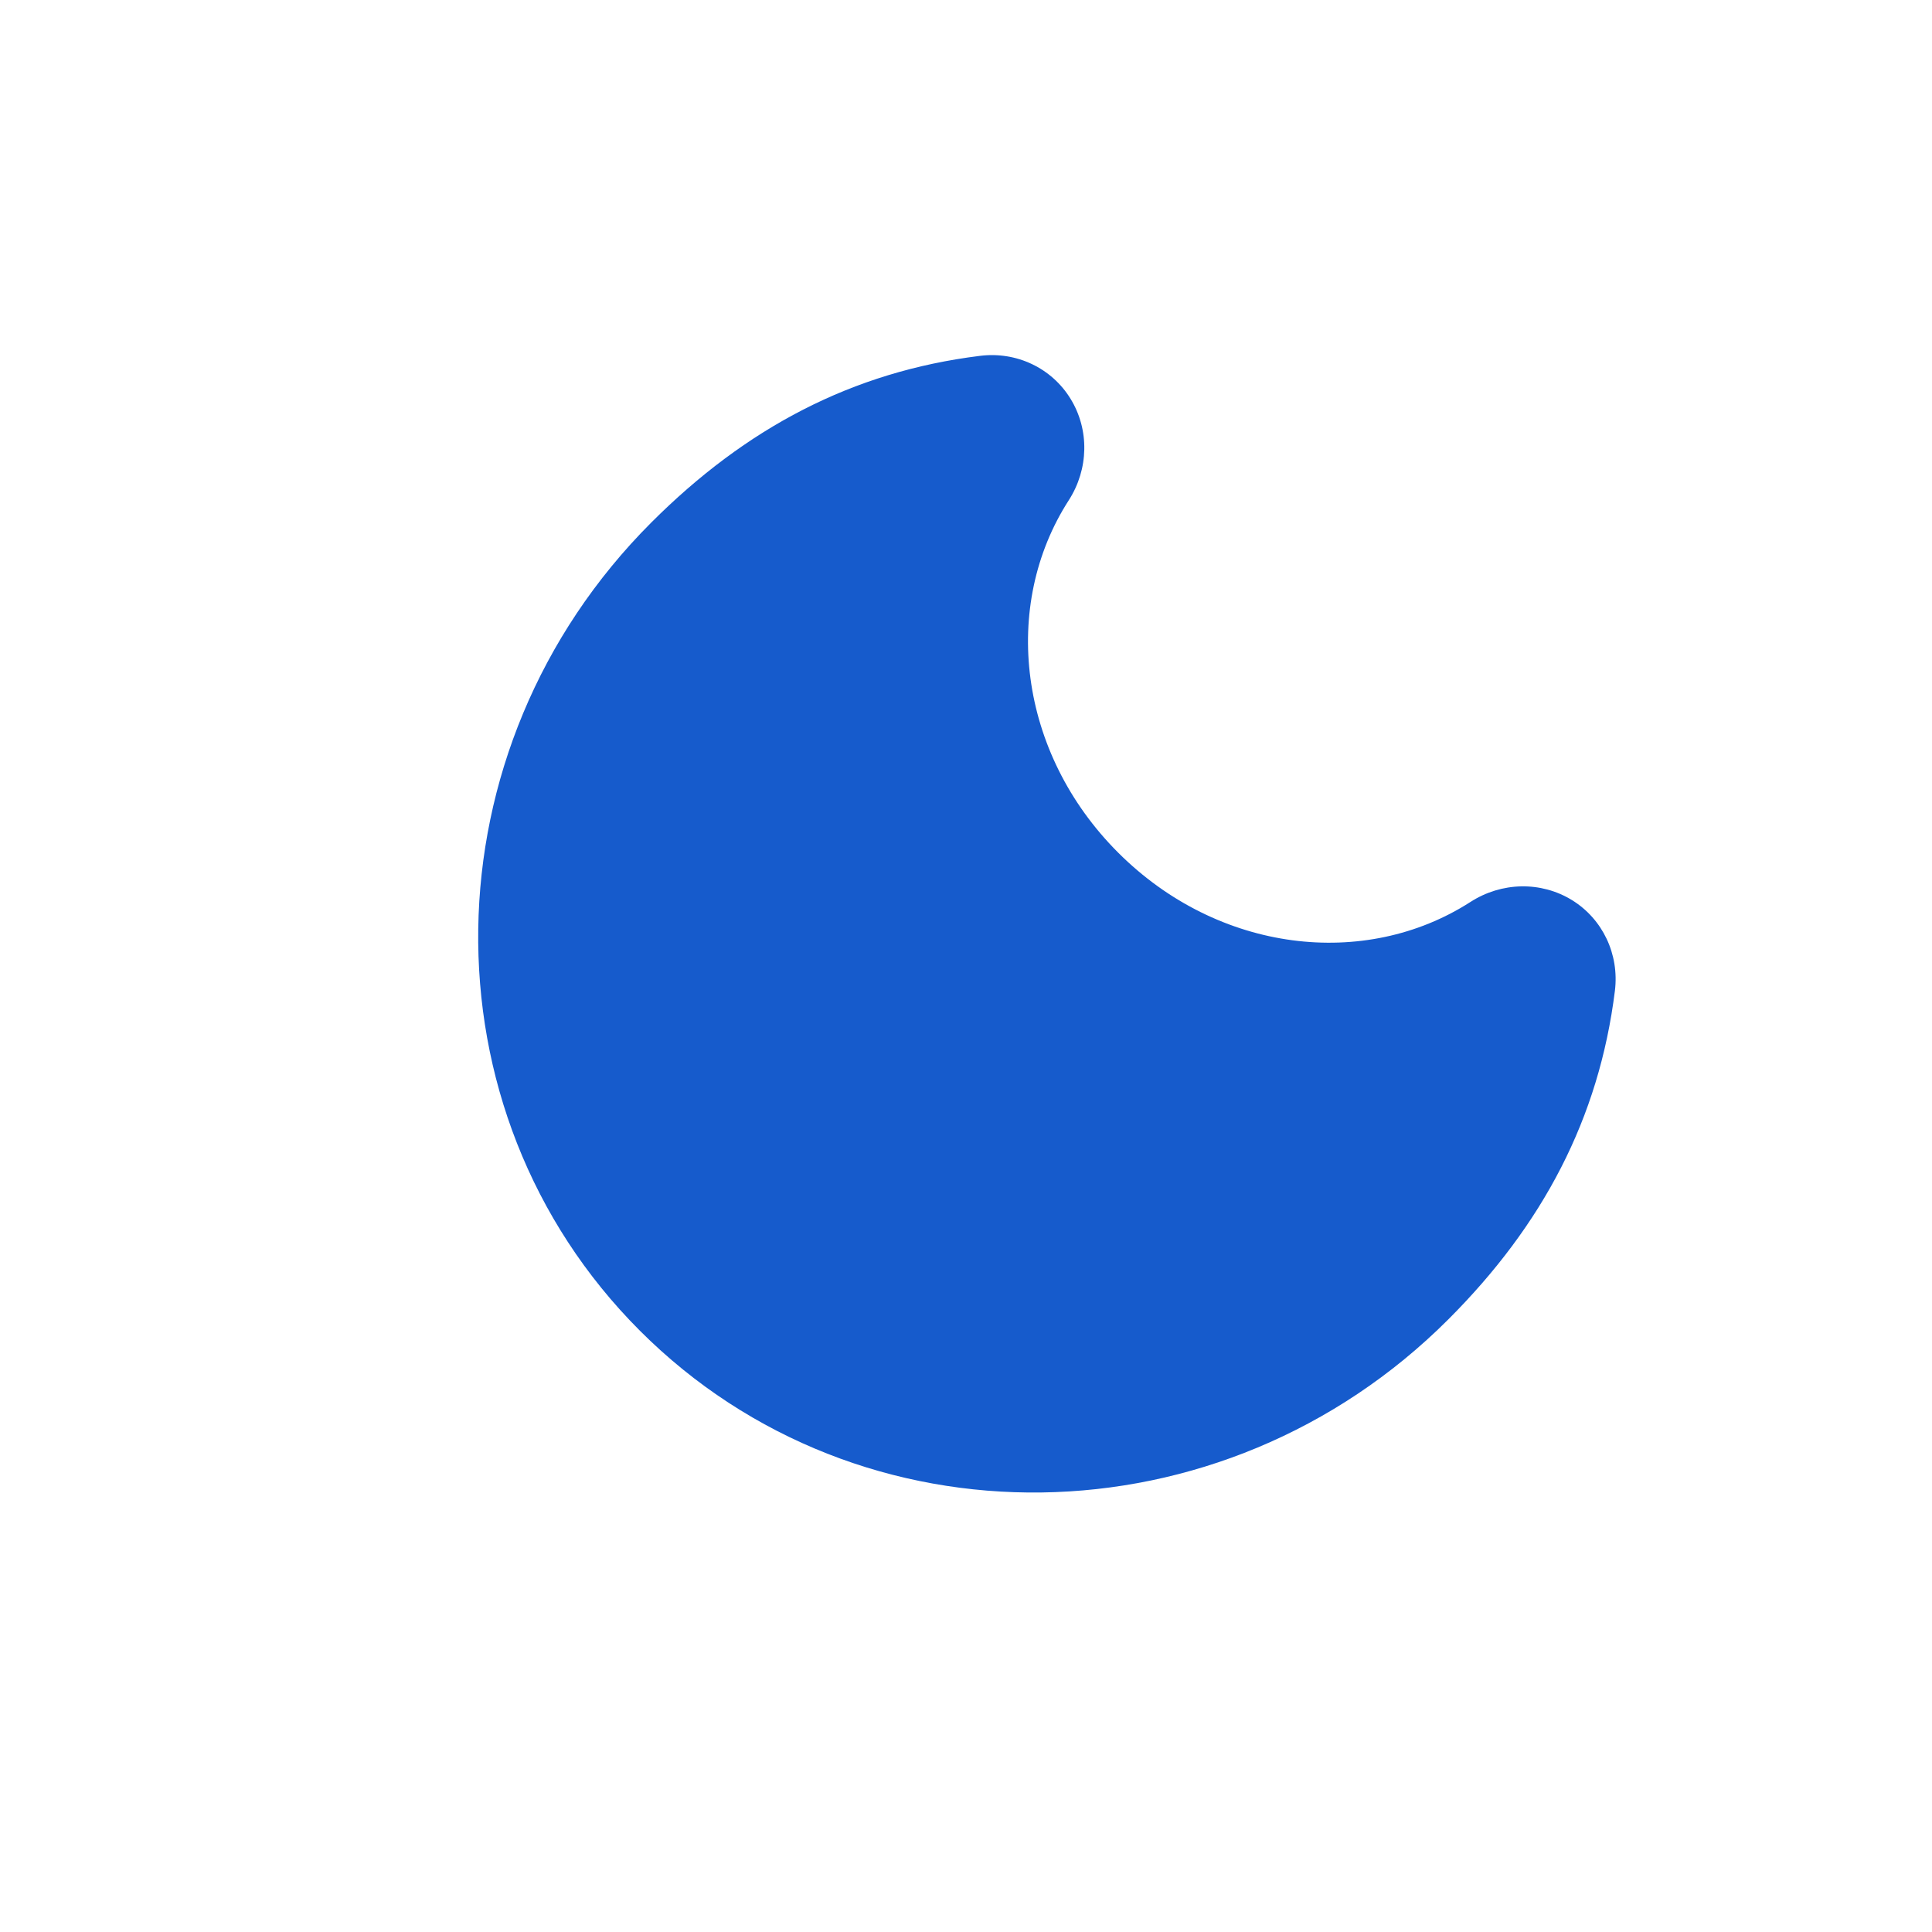 <svg width="16" height="16" viewBox="0 0 16 16" fill="none" xmlns="http://www.w3.org/2000/svg">
<path fill-rule="evenodd" clip-rule="evenodd" d="M5.3 11.021C3.477 9.198 3.52 6.201 5.394 4.327C6.177 3.544 7.057 3.078 8.116 2.947C8.418 2.909 8.71 3.048 8.866 3.303C9.023 3.558 9.017 3.885 8.851 4.143C8.289 5.016 8.431 6.232 9.26 7.061C10.089 7.89 11.304 8.031 12.177 7.47C12.436 7.303 12.762 7.297 13.018 7.454C13.273 7.611 13.411 7.903 13.374 8.205C13.242 9.264 12.777 10.144 11.994 10.927C10.119 12.801 7.122 12.843 5.3 11.021Z" fill="#165BCC"/>
</svg>
